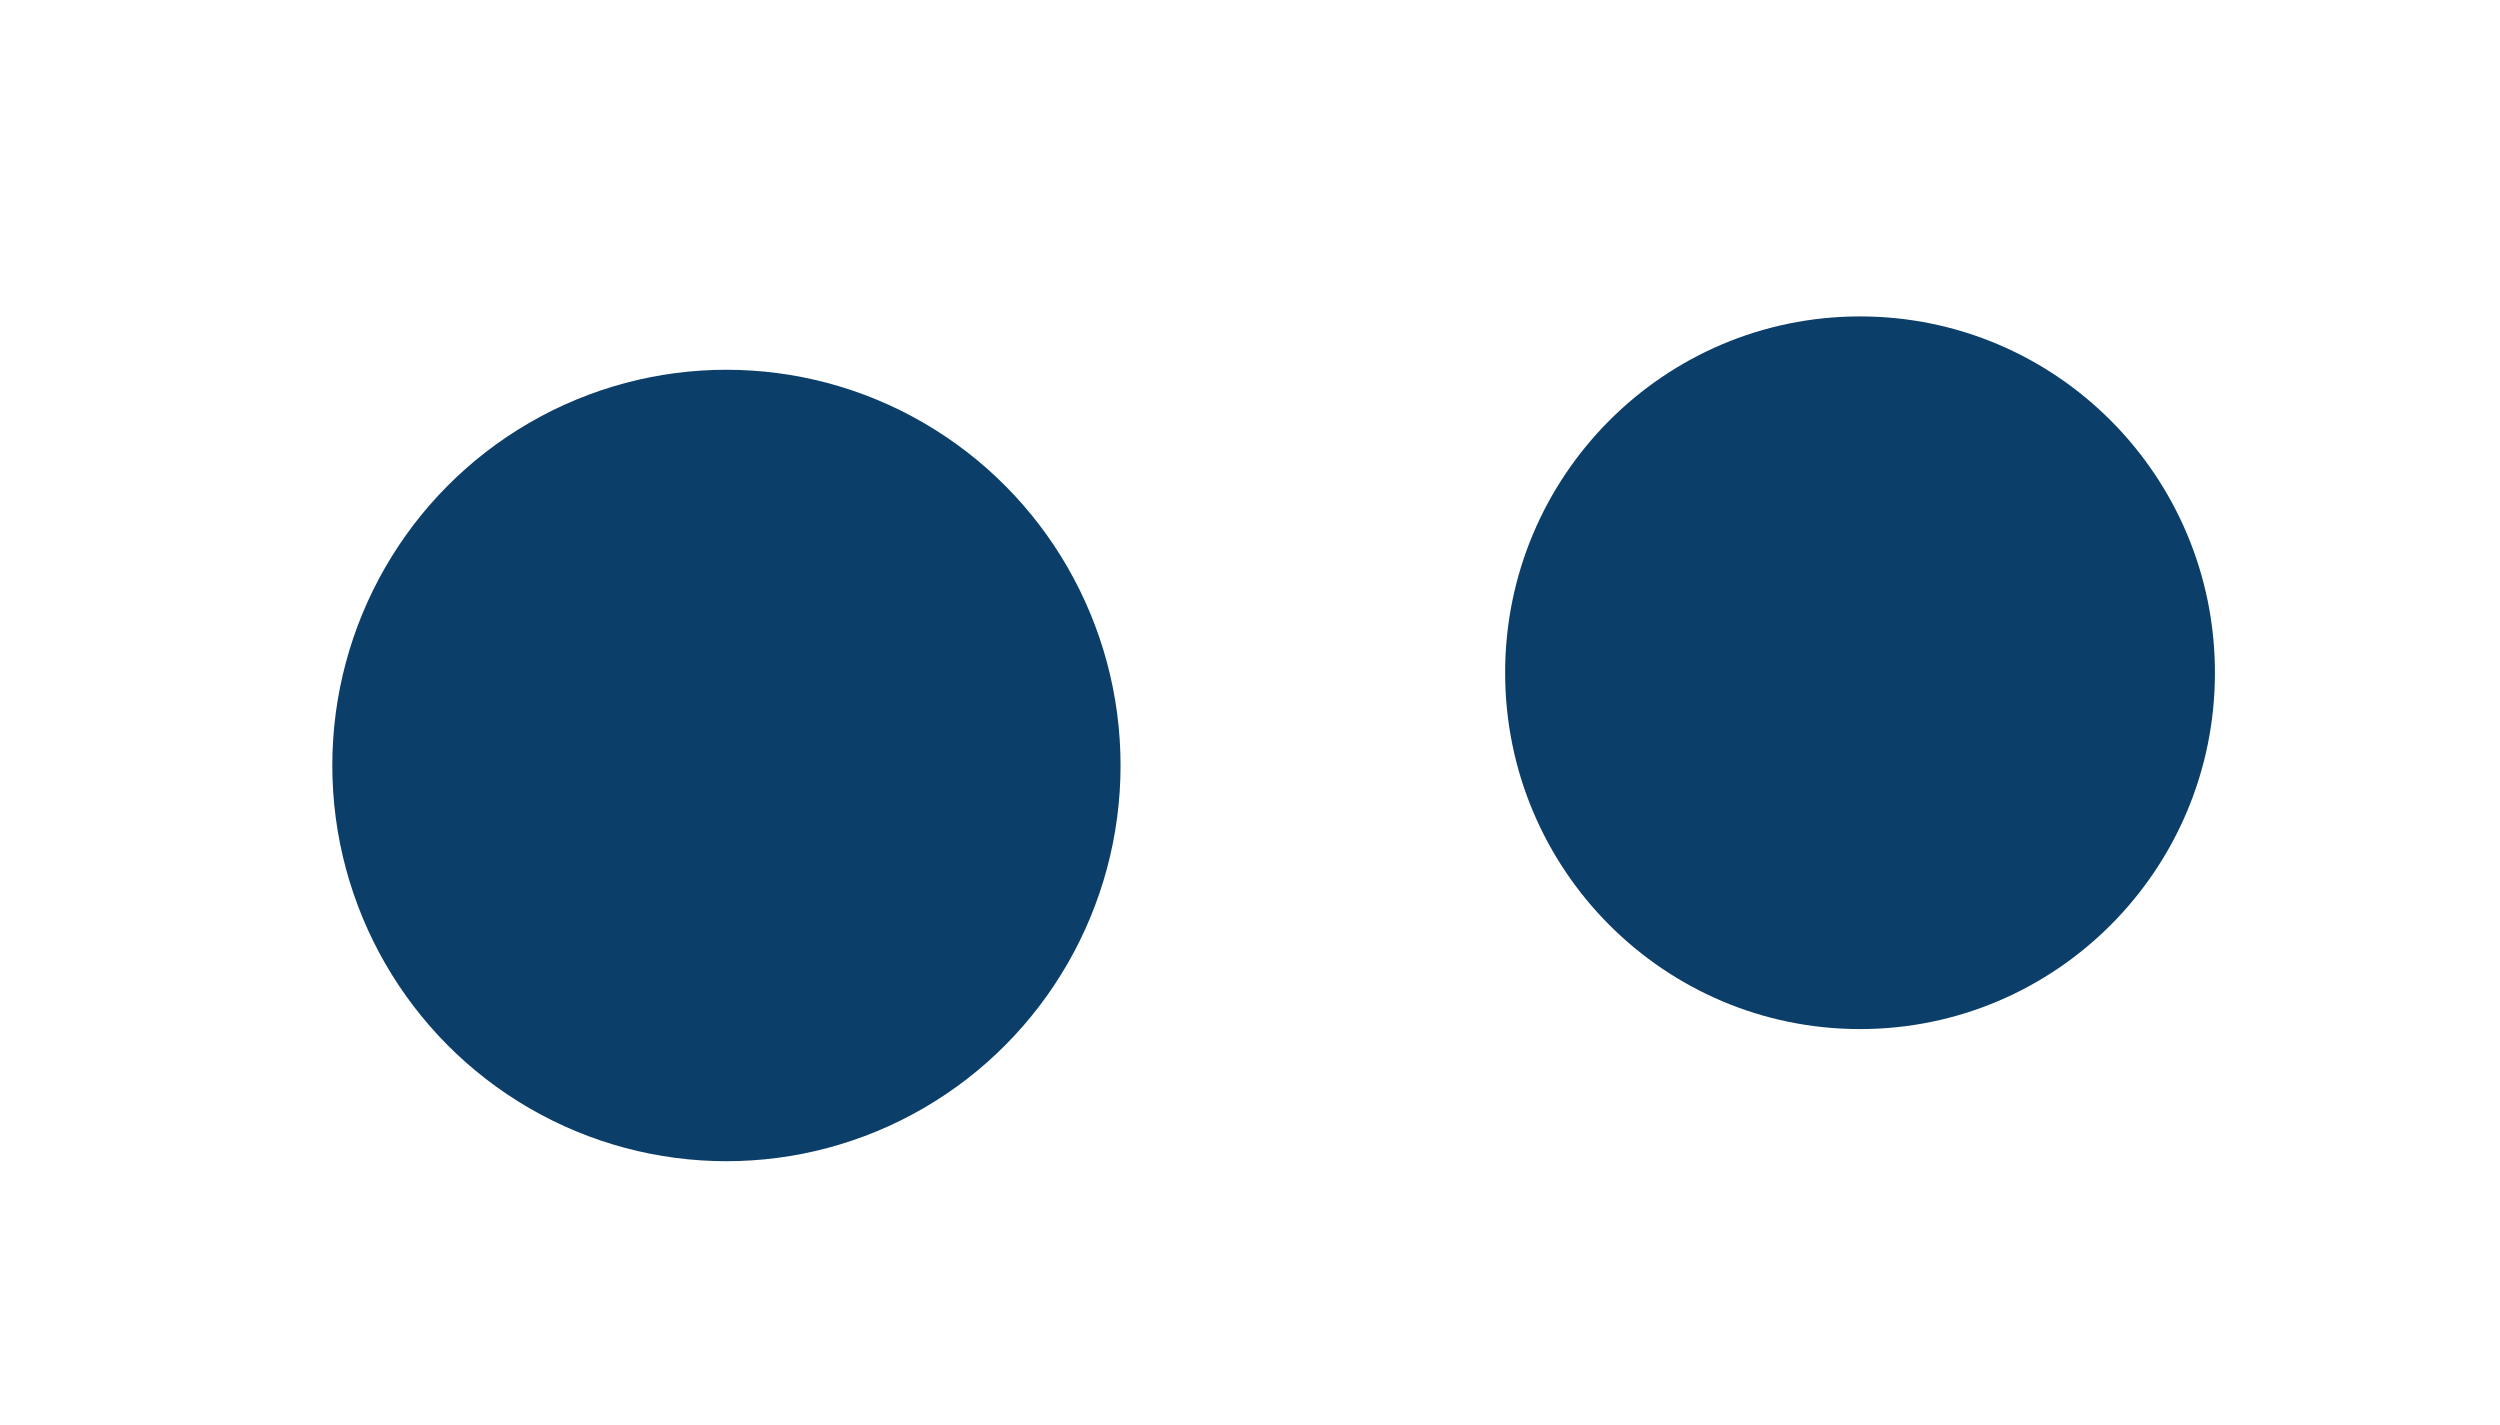 <?xml version="1.0" encoding="UTF-8"?> <svg xmlns="http://www.w3.org/2000/svg" width="877" height="500" viewBox="0 0 877 500" fill="none"><g clip-path="url(#clip0_2018_2583)"><g filter="url(#filter0_f_2018_2583)"><ellipse cx="254.832" cy="268.532" rx="138.26" ry="138.82" fill="#0C3E6A"></ellipse></g><g filter="url(#filter1_f_2018_2583)"><ellipse cx="652.5" cy="236" rx="124.5" ry="125" fill="#0C3E6A"></ellipse></g></g><defs><filter id="filter0_f_2018_2583" x="-33.428" y="-20.288" width="576.52" height="577.639" filterUnits="userSpaceOnUse" color-interpolation-filters="sRGB"><feFlood flood-opacity="0" result="BackgroundImageFix"></feFlood><feBlend mode="normal" in="SourceGraphic" in2="BackgroundImageFix" result="shape"></feBlend><feGaussianBlur stdDeviation="75" result="effect1_foregroundBlur_2018_2583"></feGaussianBlur></filter><filter id="filter1_f_2018_2583" x="378" y="-39" width="549" height="550" filterUnits="userSpaceOnUse" color-interpolation-filters="sRGB"><feFlood flood-opacity="0" result="BackgroundImageFix"></feFlood><feBlend mode="normal" in="SourceGraphic" in2="BackgroundImageFix" result="shape"></feBlend><feGaussianBlur stdDeviation="75" result="effect1_foregroundBlur_2018_2583"></feGaussianBlur></filter><clipPath id="clip0_2018_2583"><rect width="877" height="500" fill="white"></rect></clipPath></defs></svg> 
